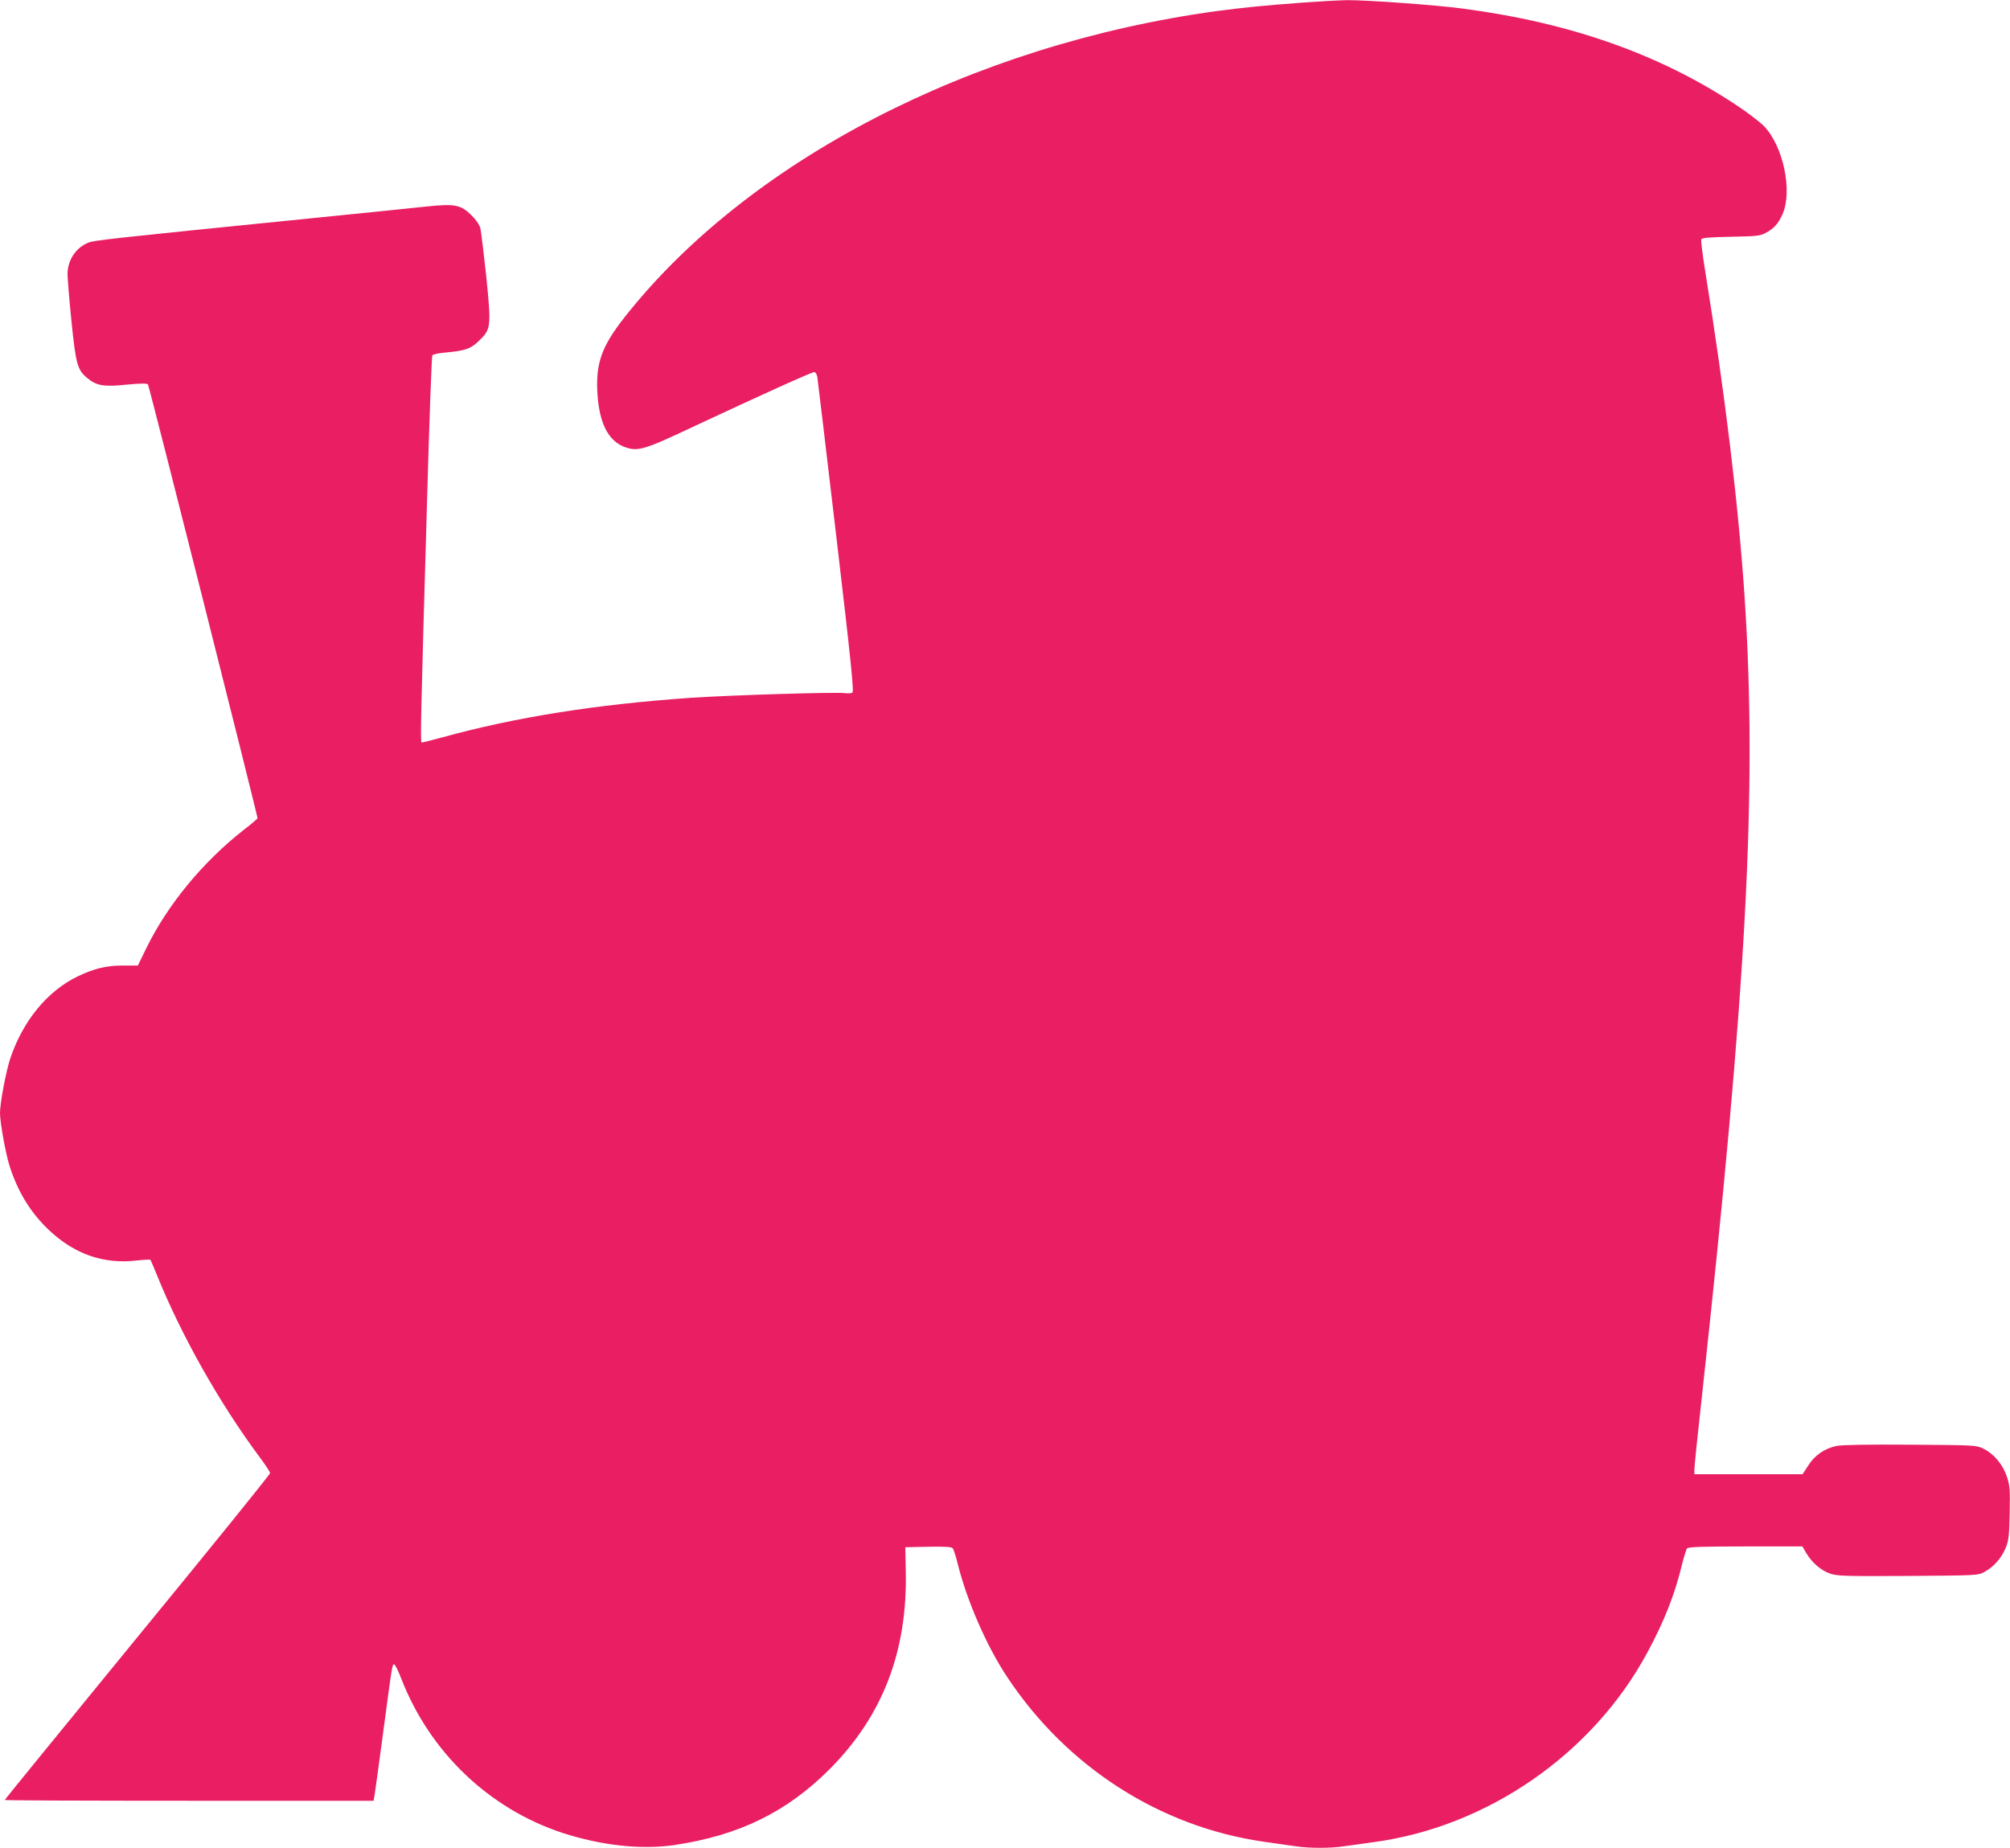 <?xml version="1.0" standalone="no"?>
<!DOCTYPE svg PUBLIC "-//W3C//DTD SVG 20010904//EN"
 "http://www.w3.org/TR/2001/REC-SVG-20010904/DTD/svg10.dtd">
<svg version="1.0" xmlns="http://www.w3.org/2000/svg"
 width="1280pt" height="1177pt" viewBox="0 0 1280 1177"
 preserveAspectRatio="xMidYMid meet">
<g transform="translate(0,1177) scale(0.1,-0.1)"
fill="#e91e63" stroke="none">
<path d="M8305 11754 c-260 -19 -396 -33 -560 -55 -1558 -214 -2986 -954
-3771 -1954 -145 -185 -182 -293 -169 -490 13 -182 69 -292 170 -331 86 -32
122 -22 446 131 414 194 748 345 764 345 8 0 17 -14 20 -32 3 -18 57 -476 121
-1017 93 -792 113 -986 102 -993 -7 -4 -29 -6 -48 -3 -54 8 -737 -13 -985 -30
-600 -42 -1111 -123 -1576 -251 -69 -19 -130 -34 -134 -34 -9 0 -5 177 34
1520 14 514 30 940 34 946 4 7 40 15 79 18 131 12 166 24 218 75 77 75 79 86
47 406 -16 150 -33 290 -38 311 -7 25 -29 56 -59 85 -66 65 -105 72 -280 54
-74 -8 -405 -42 -735 -75 -1302 -131 -1388 -141 -1424 -156 -79 -33 -130 -111
-131 -199 0 -27 11 -162 25 -300 28 -276 38 -312 102 -364 58 -48 104 -56 249
-41 84 8 129 9 136 2 8 -8 696 -2736 698 -2764 0 -3 -39 -37 -88 -74 -259
-203 -483 -474 -619 -751 l-55 -113 -92 0 c-110 0 -184 -18 -291 -69 -193 -93
-348 -282 -429 -521 -28 -84 -66 -286 -66 -350 0 -60 37 -264 62 -340 53 -165
135 -297 252 -407 162 -152 346 -216 555 -192 46 5 86 7 89 5 2 -3 21 -47 42
-99 153 -379 395 -810 651 -1155 38 -50 69 -98 69 -105 0 -8 -380 -478 -845
-1045 -465 -568 -845 -1035 -845 -1037 0 -3 529 -5 1175 -5 l1174 0 6 33 c3
17 28 199 55 402 59 442 58 437 71 433 6 -2 26 -42 44 -89 181 -468 559 -830
1028 -984 247 -80 501 -108 712 -77 410 61 713 209 986 481 340 341 499 753
487 1266 l-3 150 146 3 c109 2 149 -1 156 -10 6 -7 21 -53 33 -103 59 -235
185 -524 316 -720 379 -570 969 -949 1626 -1045 79 -11 173 -25 211 -30 86
-13 219 -13 305 0 37 5 121 17 187 26 726 97 1398 562 1746 1209 106 196 174
368 219 555 13 52 28 101 33 107 7 10 94 13 372 13 l363 0 25 -43 c36 -61 96
-112 154 -131 45 -15 102 -16 494 -14 434 3 445 3 485 25 59 31 111 90 136
153 20 47 23 78 26 223 3 150 1 175 -18 232 -26 77 -82 144 -148 177 -47 23
-50 23 -465 26 -277 2 -437 -1 -472 -8 -75 -16 -139 -59 -180 -125 l-36 -55
-344 0 -345 0 0 30 c0 17 20 214 45 438 288 2632 356 3886 275 5117 -39 587
-124 1291 -251 2078 -17 104 -28 194 -25 202 4 10 46 14 188 17 164 3 187 5
223 25 53 28 79 58 106 118 66 148 5 436 -119 563 -26 26 -105 87 -177 134
-486 322 -1054 523 -1738 613 -167 23 -617 55 -737 54 -58 -1 -181 -8 -275
-15z"/>
</g>
</svg>
